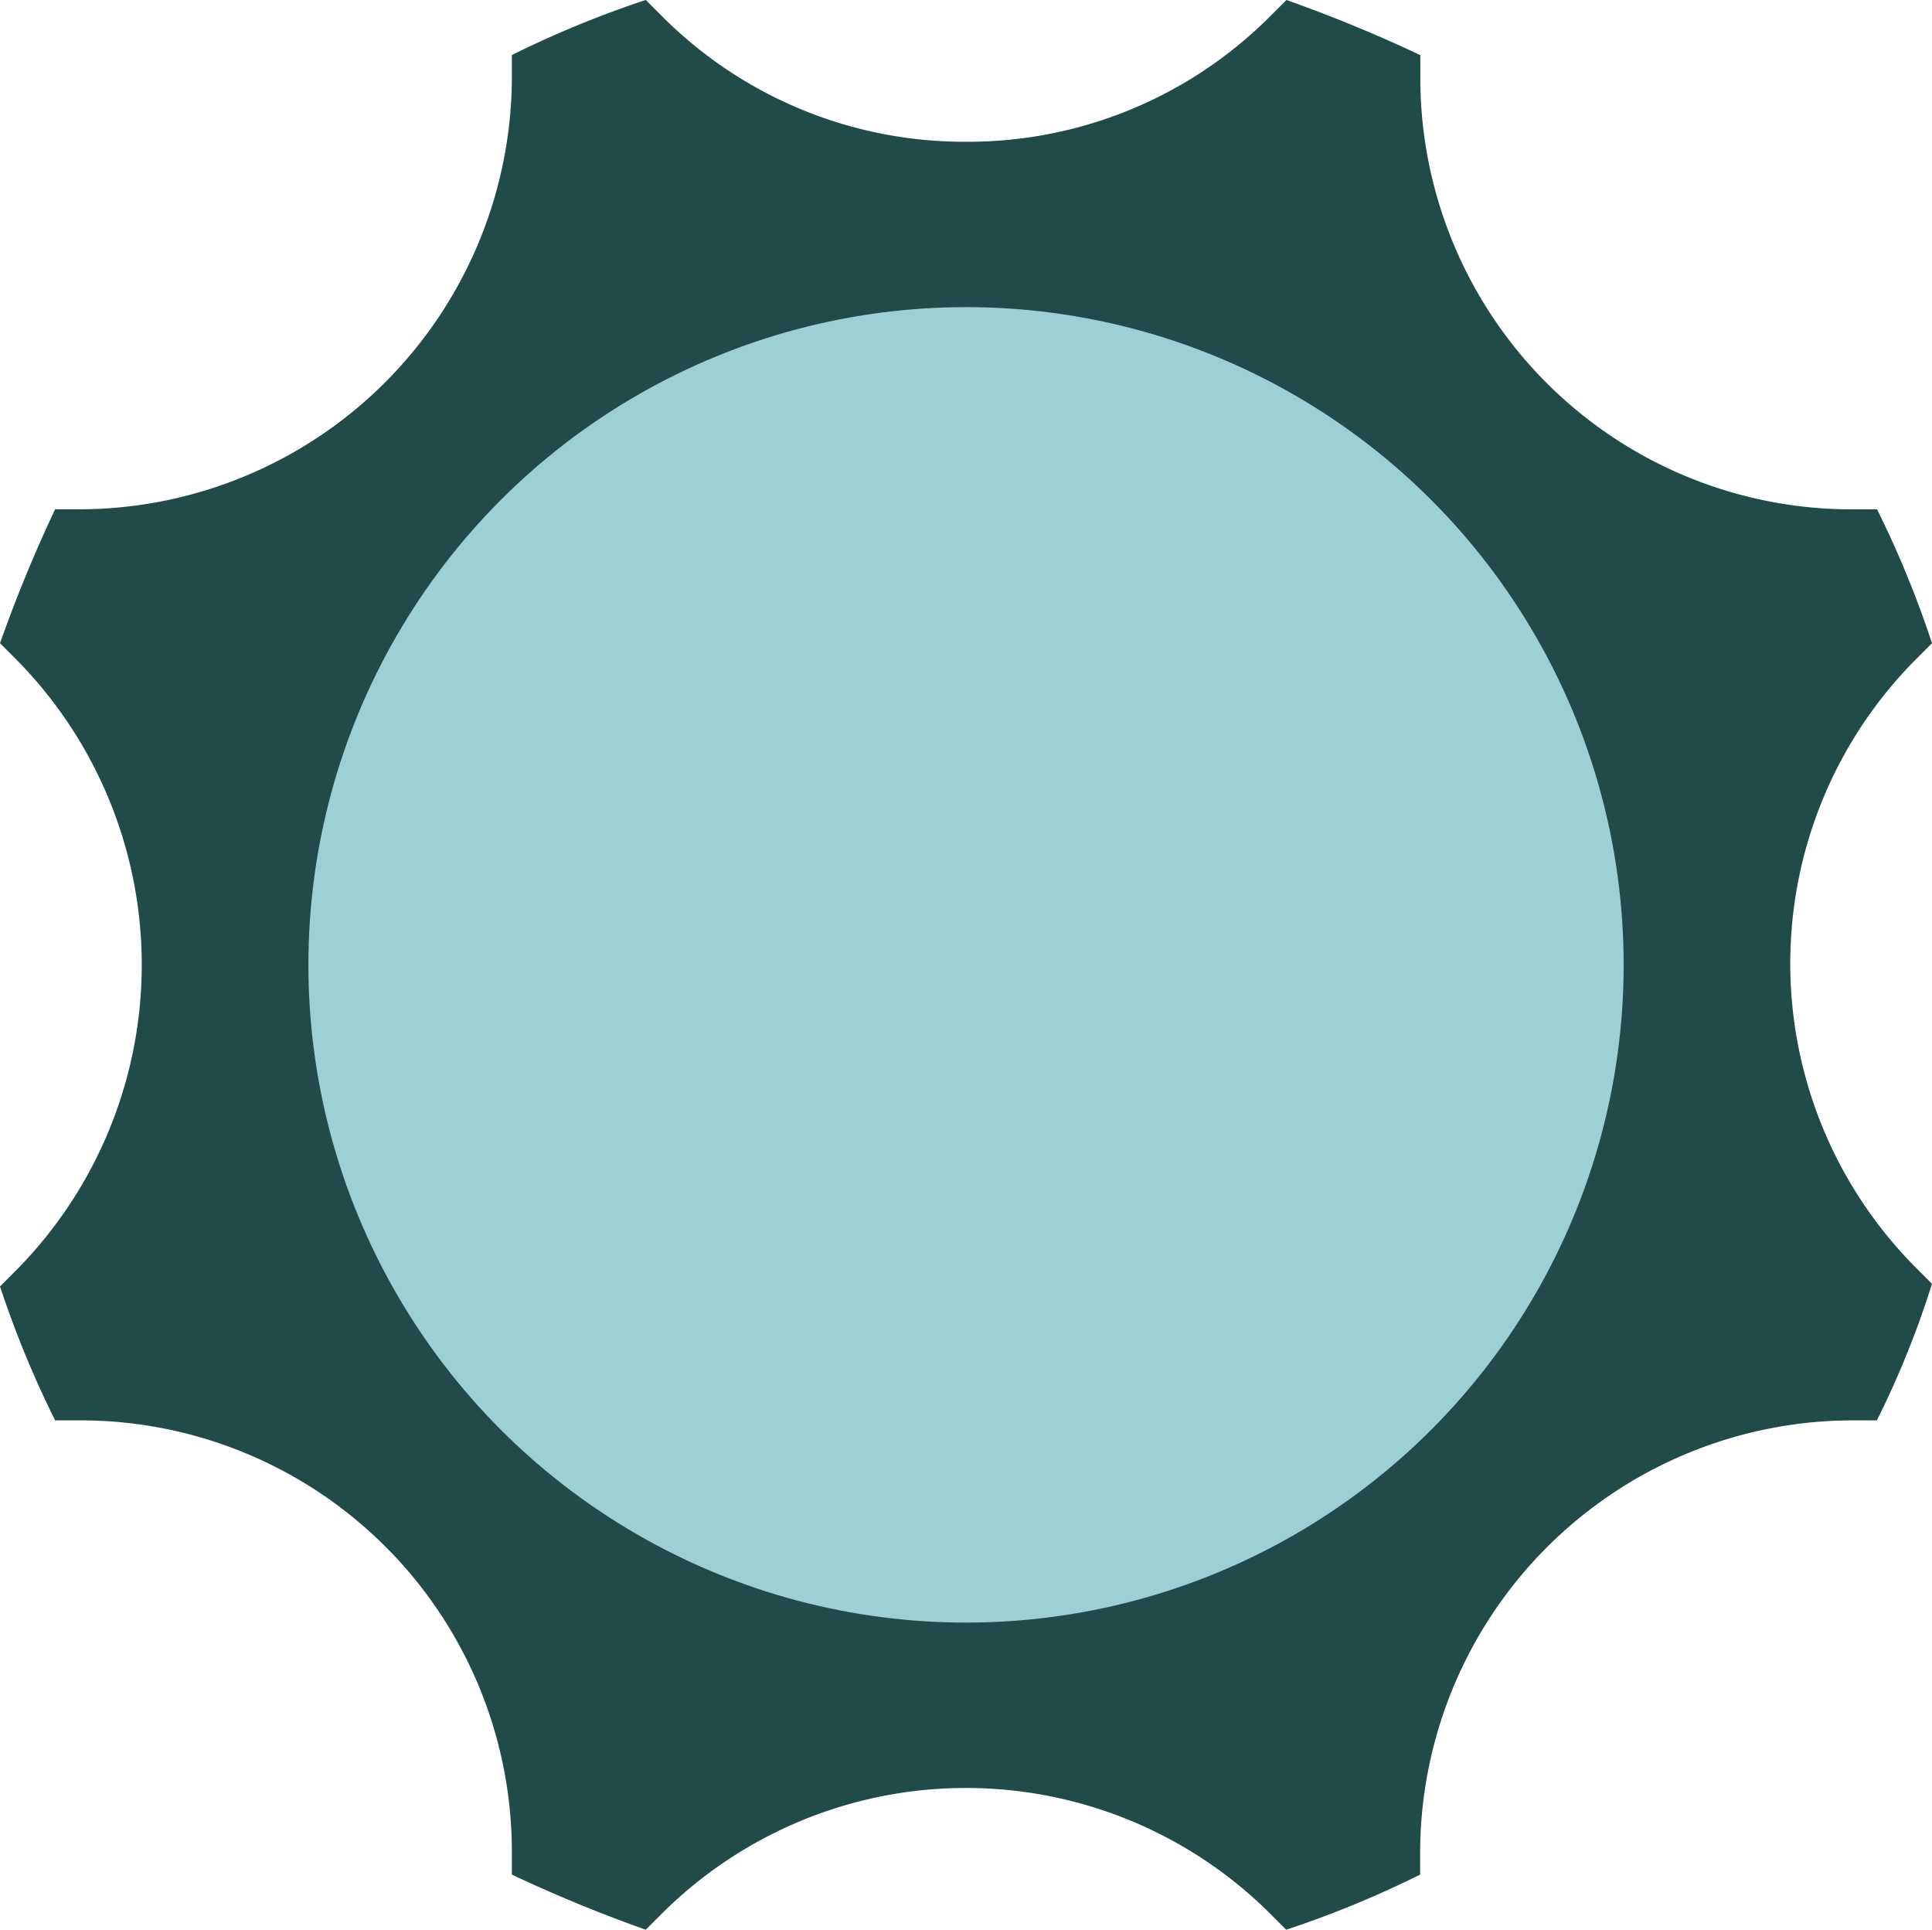 <svg xmlns="http://www.w3.org/2000/svg" width="40.877" height="40.822" viewBox="0 0 40.877 40.822">
  <g id="Group_67" data-name="Group 67" transform="translate(-5.658 -5.293)">
    <path id="Path_52" data-name="Path 52" d="M45.369,35.34h-.5a9.162,9.162,0,0,0-9.164,9.109v.5a21.593,21.593,0,0,1-2.833,1.166l-.333-.333a9.118,9.118,0,0,0-12.885,0l-.333.333a30.469,30.469,0,0,1-2.833-1.166v-.5A9.126,9.126,0,0,0,7.324,35.34h-.5a21.593,21.593,0,0,1-1.166-2.833l.333-.333a9.185,9.185,0,0,0,0-12.941L5.658,18.9a30.469,30.469,0,0,1,1.166-2.833h.5a9.162,9.162,0,0,0,9.164-9.109v-.5a21.593,21.593,0,0,1,2.833-1.166l.333.333A9.03,9.03,0,0,0,26.1,8.292a9.03,9.03,0,0,0,6.443-2.666l.333-.333a30.469,30.469,0,0,1,2.833,1.166v.5a9.126,9.126,0,0,0,9.164,9.109h.5A21.593,21.593,0,0,1,46.535,18.9l-.333.333a9.118,9.118,0,0,0,0,12.885l.333.333A19.569,19.569,0,0,1,45.369,35.34ZM26.152,12.513A13.218,13.218,0,1,0,39.371,25.732,13.25,13.25,0,0,0,26.152,12.513Z" fill="#214a4a"/>
    <circle id="Ellipse_11" data-name="Ellipse 11" cx="13.914" cy="13.914" r="13.914" transform="translate(12.183 11.79)" fill="#9cd0d4"/>
  </g>
</svg>
